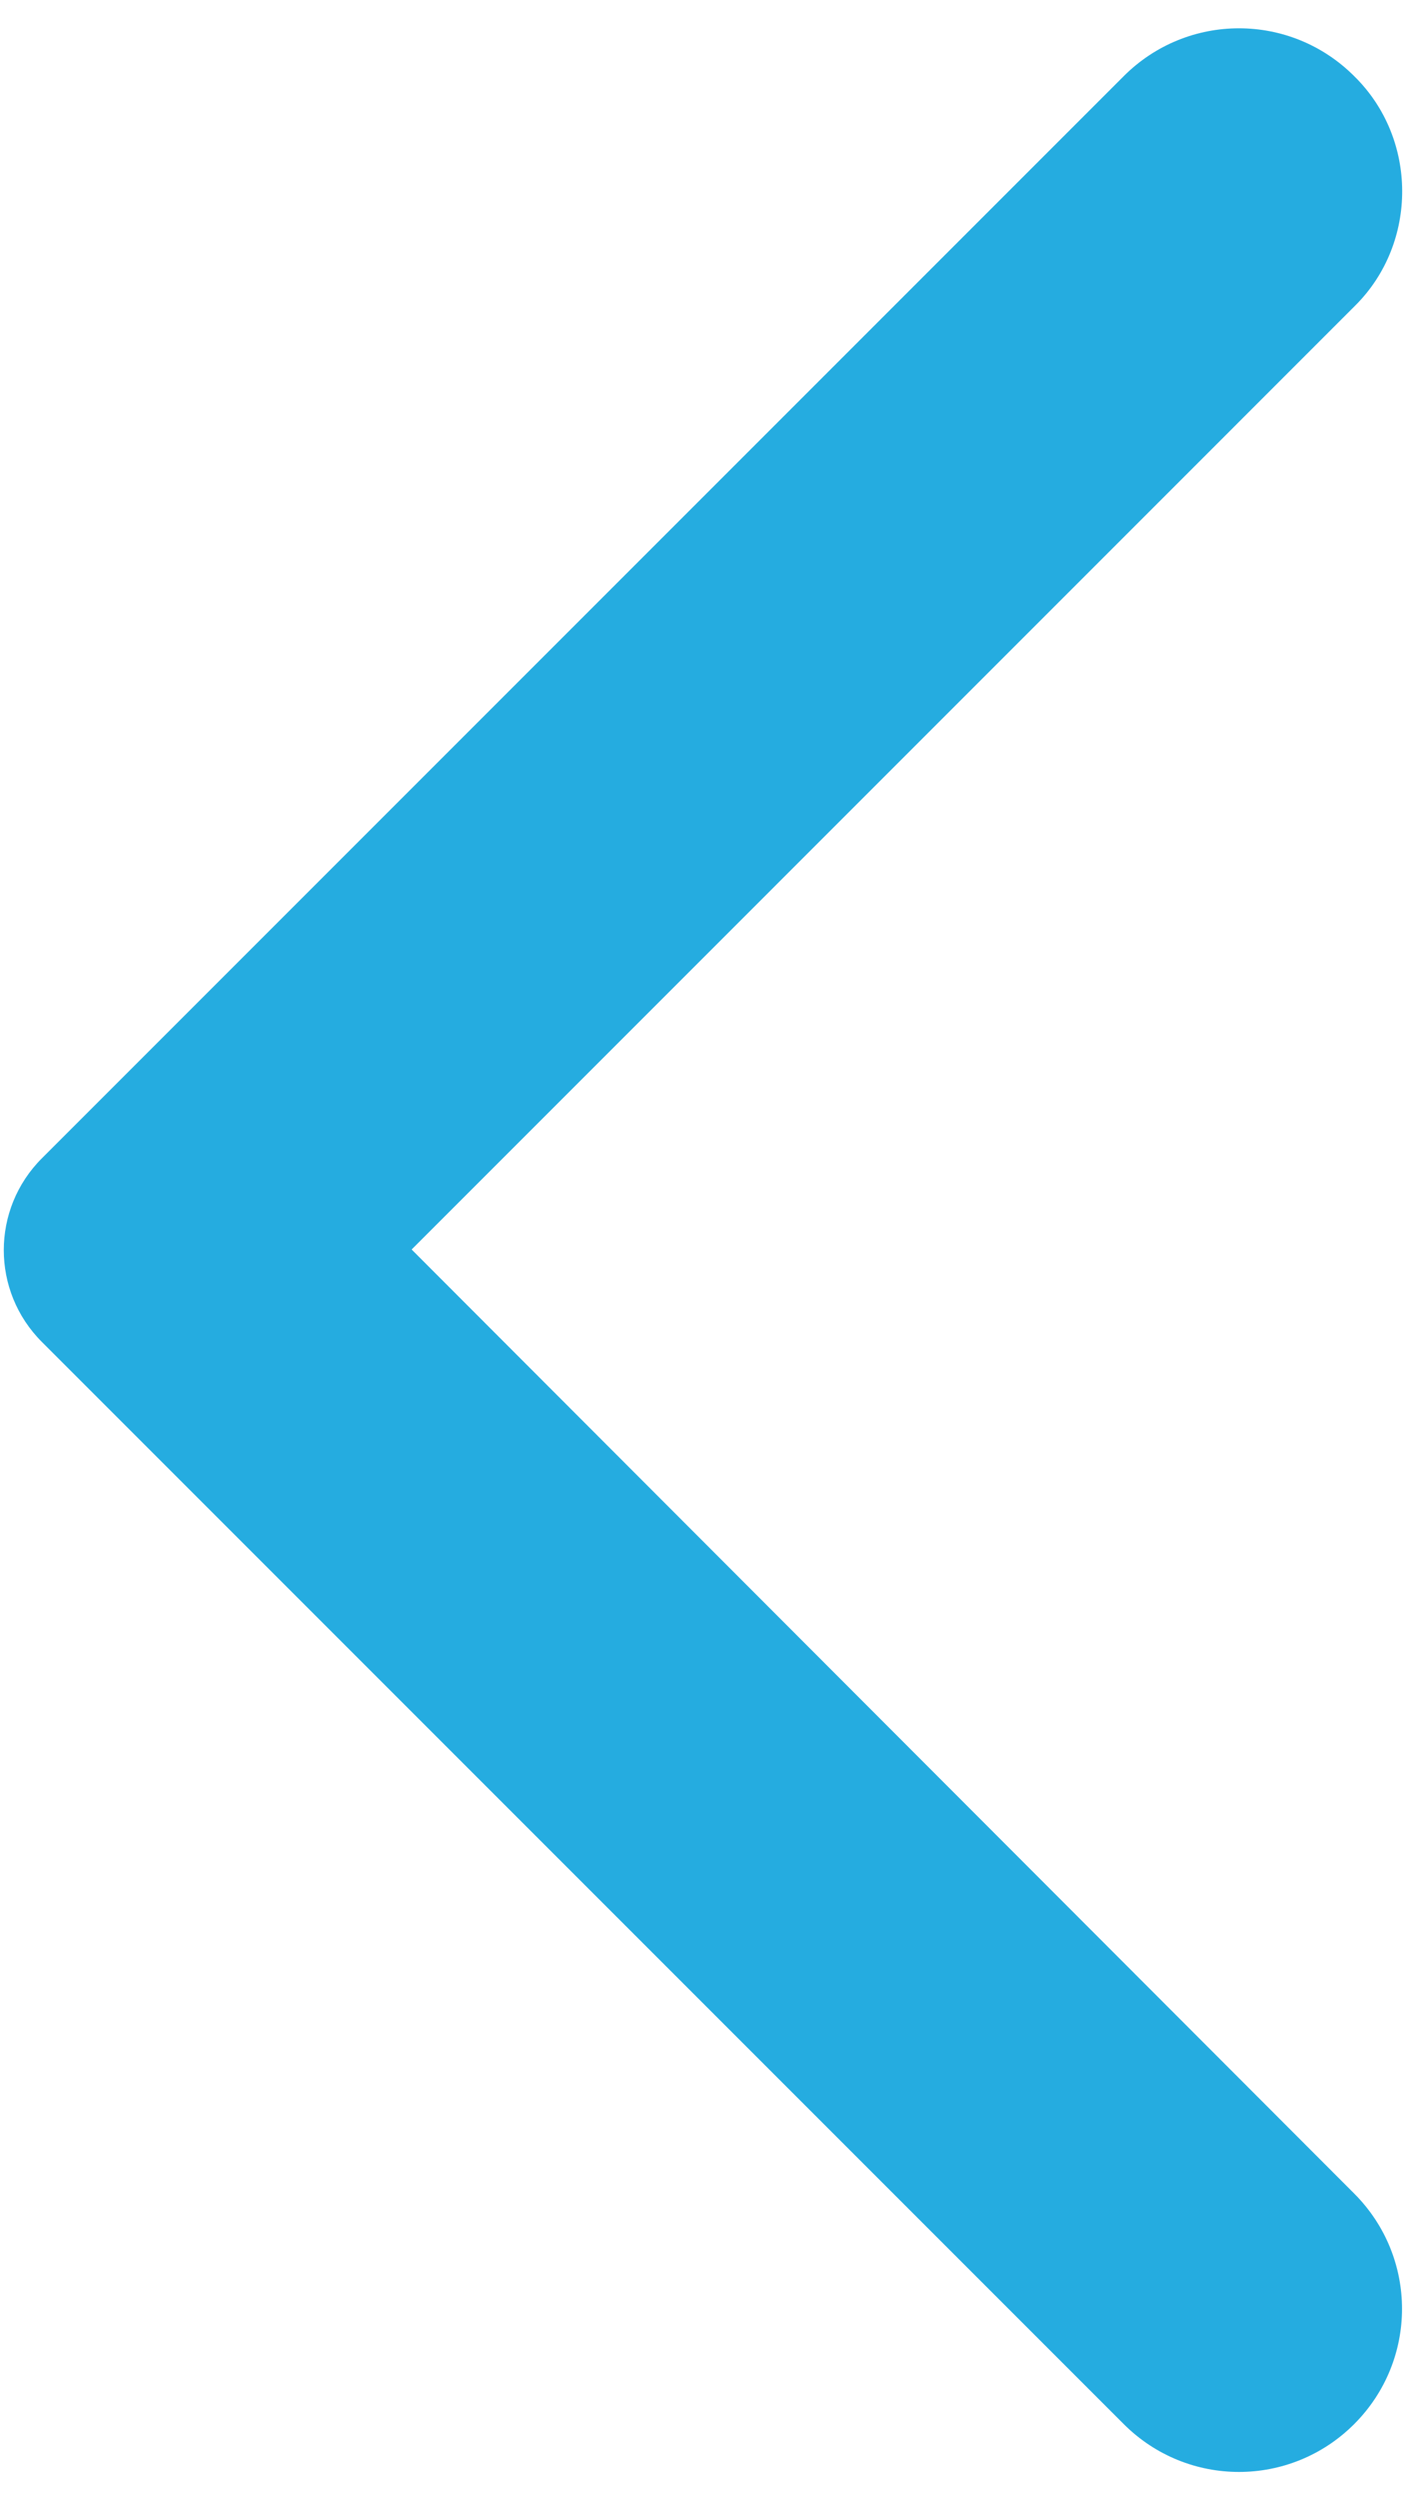 <svg width="18" height="32" viewBox="0 0 18 32" fill="none" xmlns="http://www.w3.org/2000/svg">
<path d="M17.337 0.975C16.52 0.158 15.203 0.158 14.386 0.975L0.536 14.825C-0.114 15.475 -0.114 16.525 0.536 17.175L14.386 31.025C15.203 31.842 16.52 31.842 17.337 31.025C18.153 30.208 18.153 28.892 17.337 28.075L5.27 15.992L17.353 3.908C18.153 3.108 18.153 1.775 17.337 0.975Z" fill="#25ACE0"/>
</svg>
